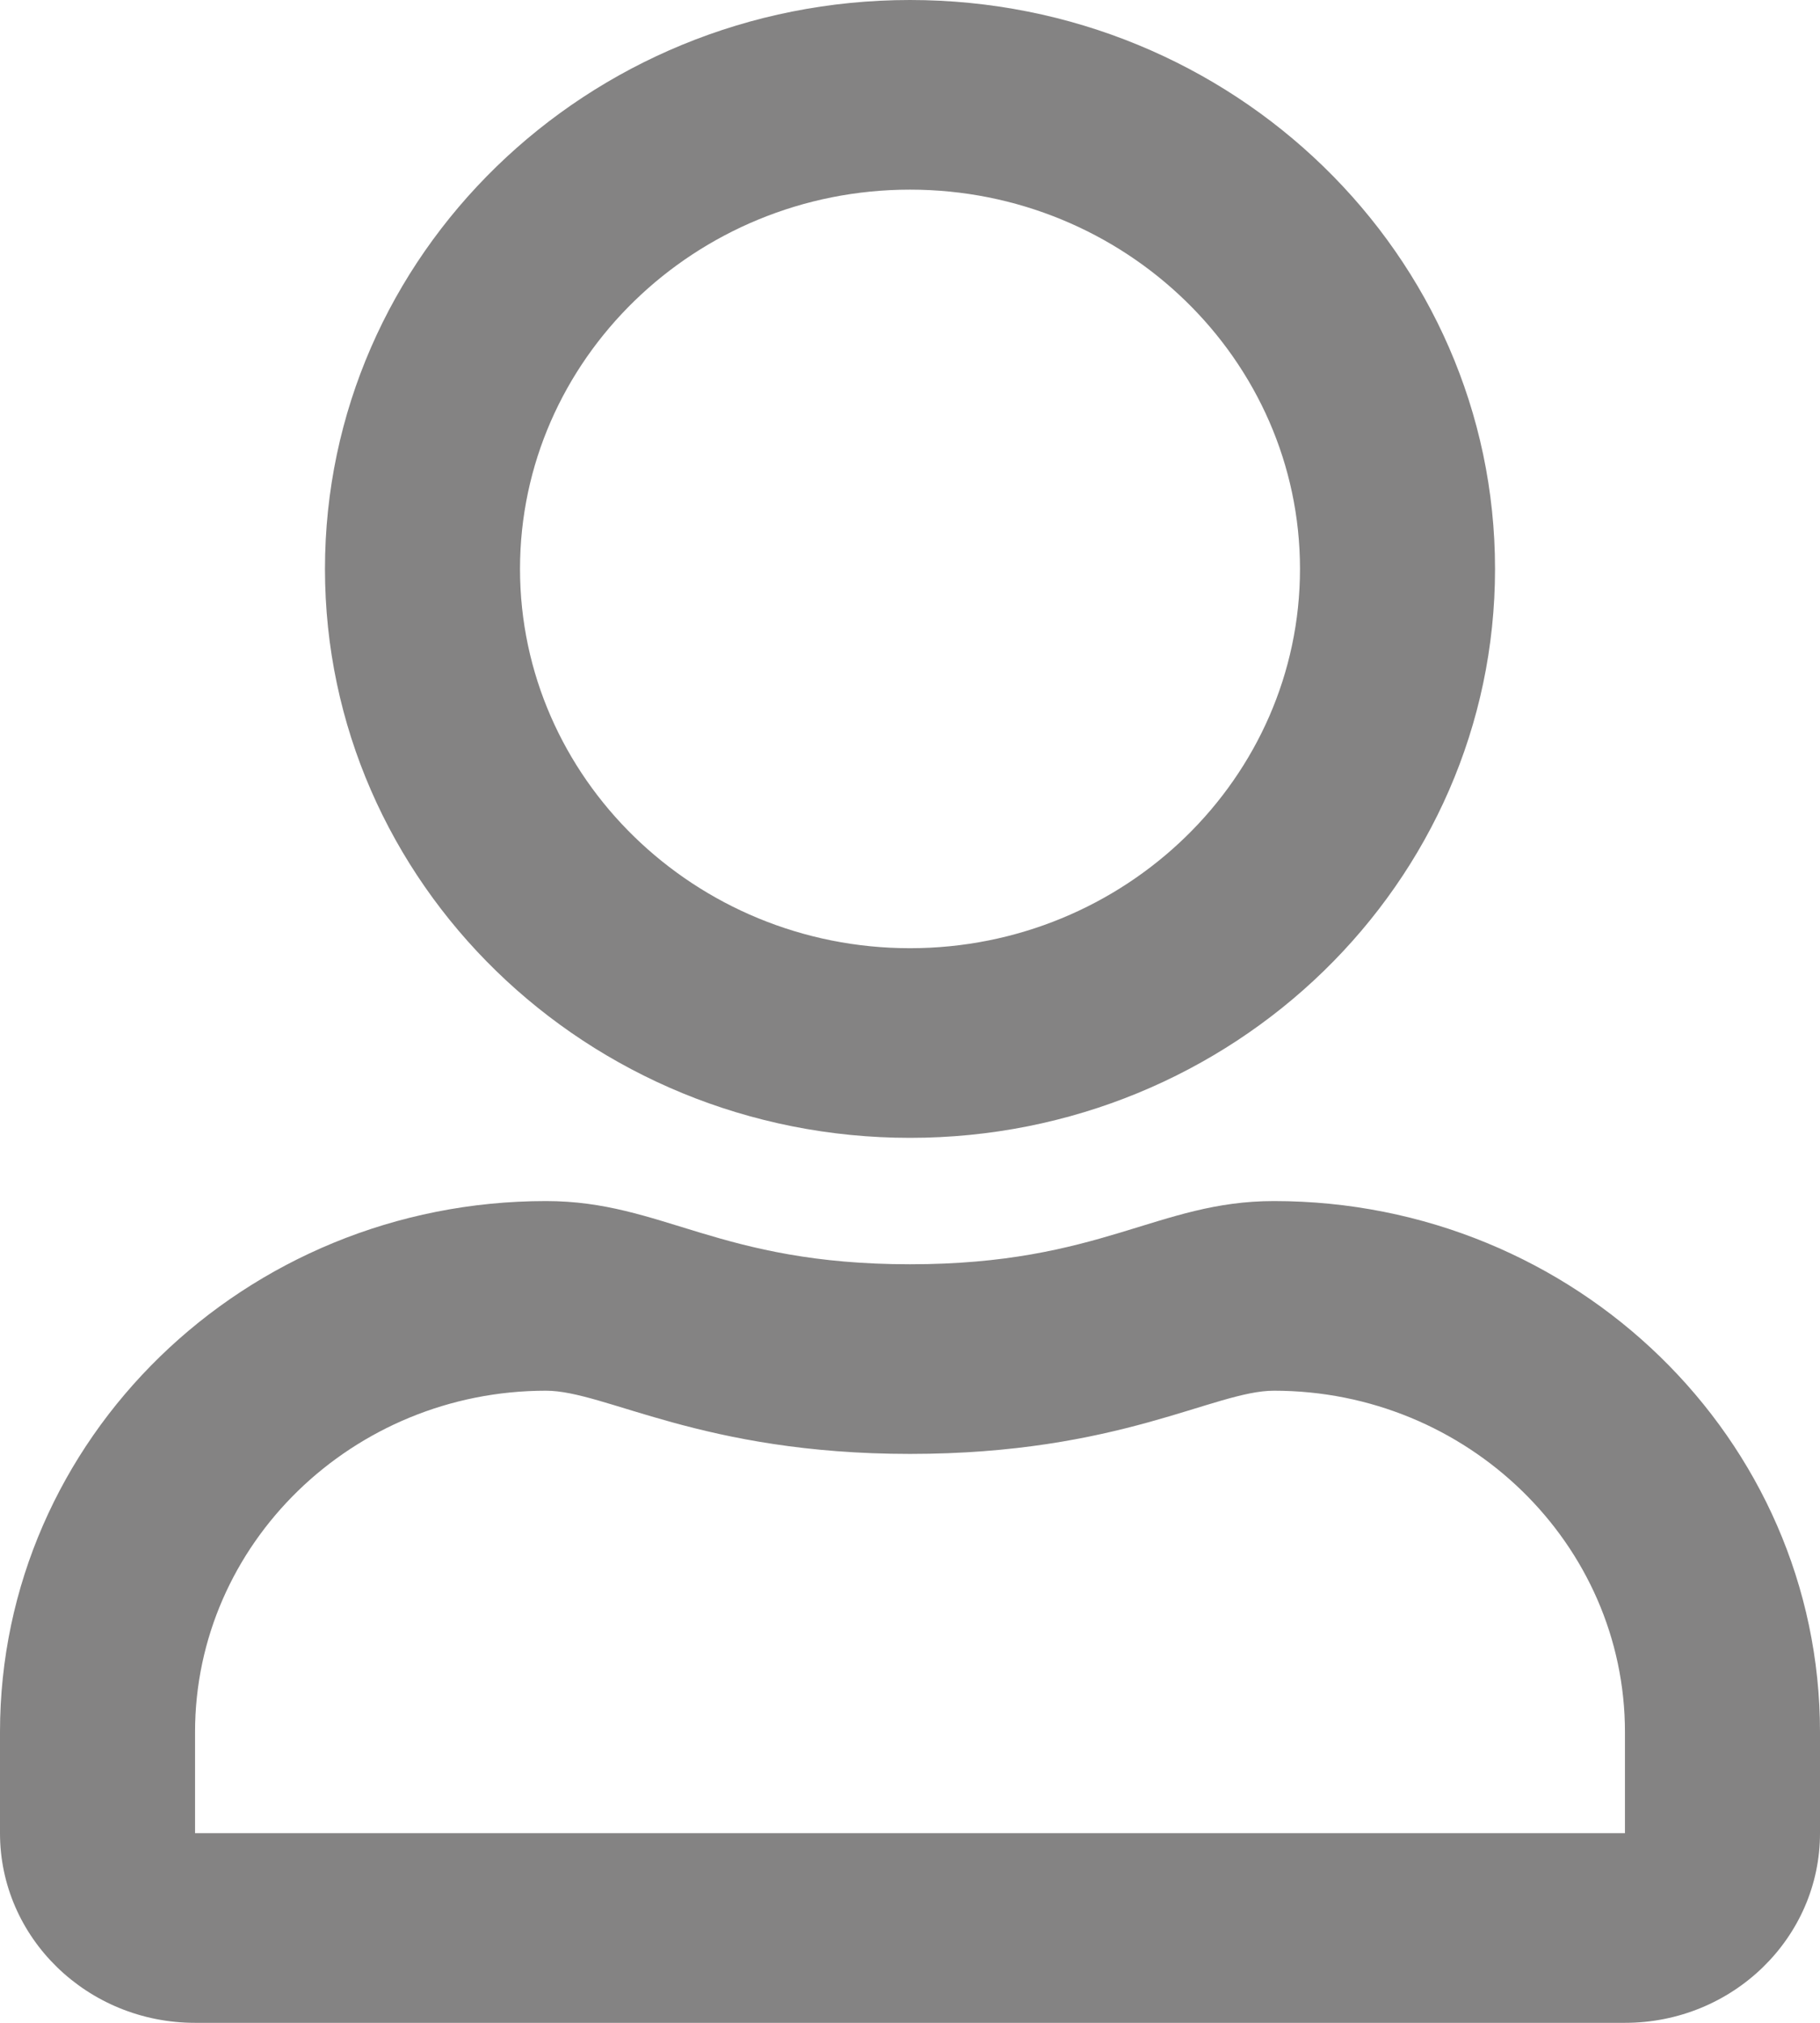 <?xml version="1.0" encoding="UTF-8"?>
<svg width="18px" height="20px" viewBox="0 0 18 20" version="1.1" xmlns="http://www.w3.org/2000/svg" xmlns:xlink="http://www.w3.org/1999/xlink">
    <title>1C98D7C9-B416-4762-B0AD-6B7FEB753693</title>
    <g id="Content" stroke="none" stroke-width="1" fill="none" fill-rule="evenodd">
        <g id="services_foresty_v01" transform="translate(-1215, -74)" fill="#848383" fill-rule="nonzero">
            <g id="Header">
                <g id="Middle" transform="translate(0, 39)">
                    <g id="Account" transform="translate(1215, 32)">
                        <path d="M9,14.25 C12.194,14.25 14.786,11.73 14.786,8.625 C14.786,5.52 12.194,3 9,3 C5.806,3 3.214,5.52 3.214,8.625 C3.214,11.73 5.806,14.25 9,14.25 Z M9,12.375 C6.875,12.375 5.143,10.691 5.143,8.625 C5.143,6.559 6.875,4.875 9,4.875 C11.125,4.875 12.857,6.559 12.857,8.625 C12.857,10.691 11.125,12.375 9,12.375 Z M16.071,23 C17.136,23 18,22.16 18,21.125 L18,20.125 C18,17.227 15.581,14.875 12.6,14.875 C11.447,14.875 10.892,15.5 9,15.5 C7.108,15.5 6.557,14.875 5.4,14.875 C2.419,14.875 0,17.227 0,20.125 L0,21.125 C0,22.16 0.864,23 1.929,23 L16.071,23 Z M16.071,21.125 L1.929,21.125 L1.929,20.125 C1.929,18.266 3.487,16.75 5.4,16.75 C5.987,16.75 6.939,17.375 9,17.375 C11.077,17.375 12.009,16.75 12.6,16.75 C14.513,16.75 16.071,18.266 16.071,20.125 L16.071,21.125 Z" id="account-icon"></path>
                    </g>
                </g>
            </g>
        </g>
    </g>
</svg>